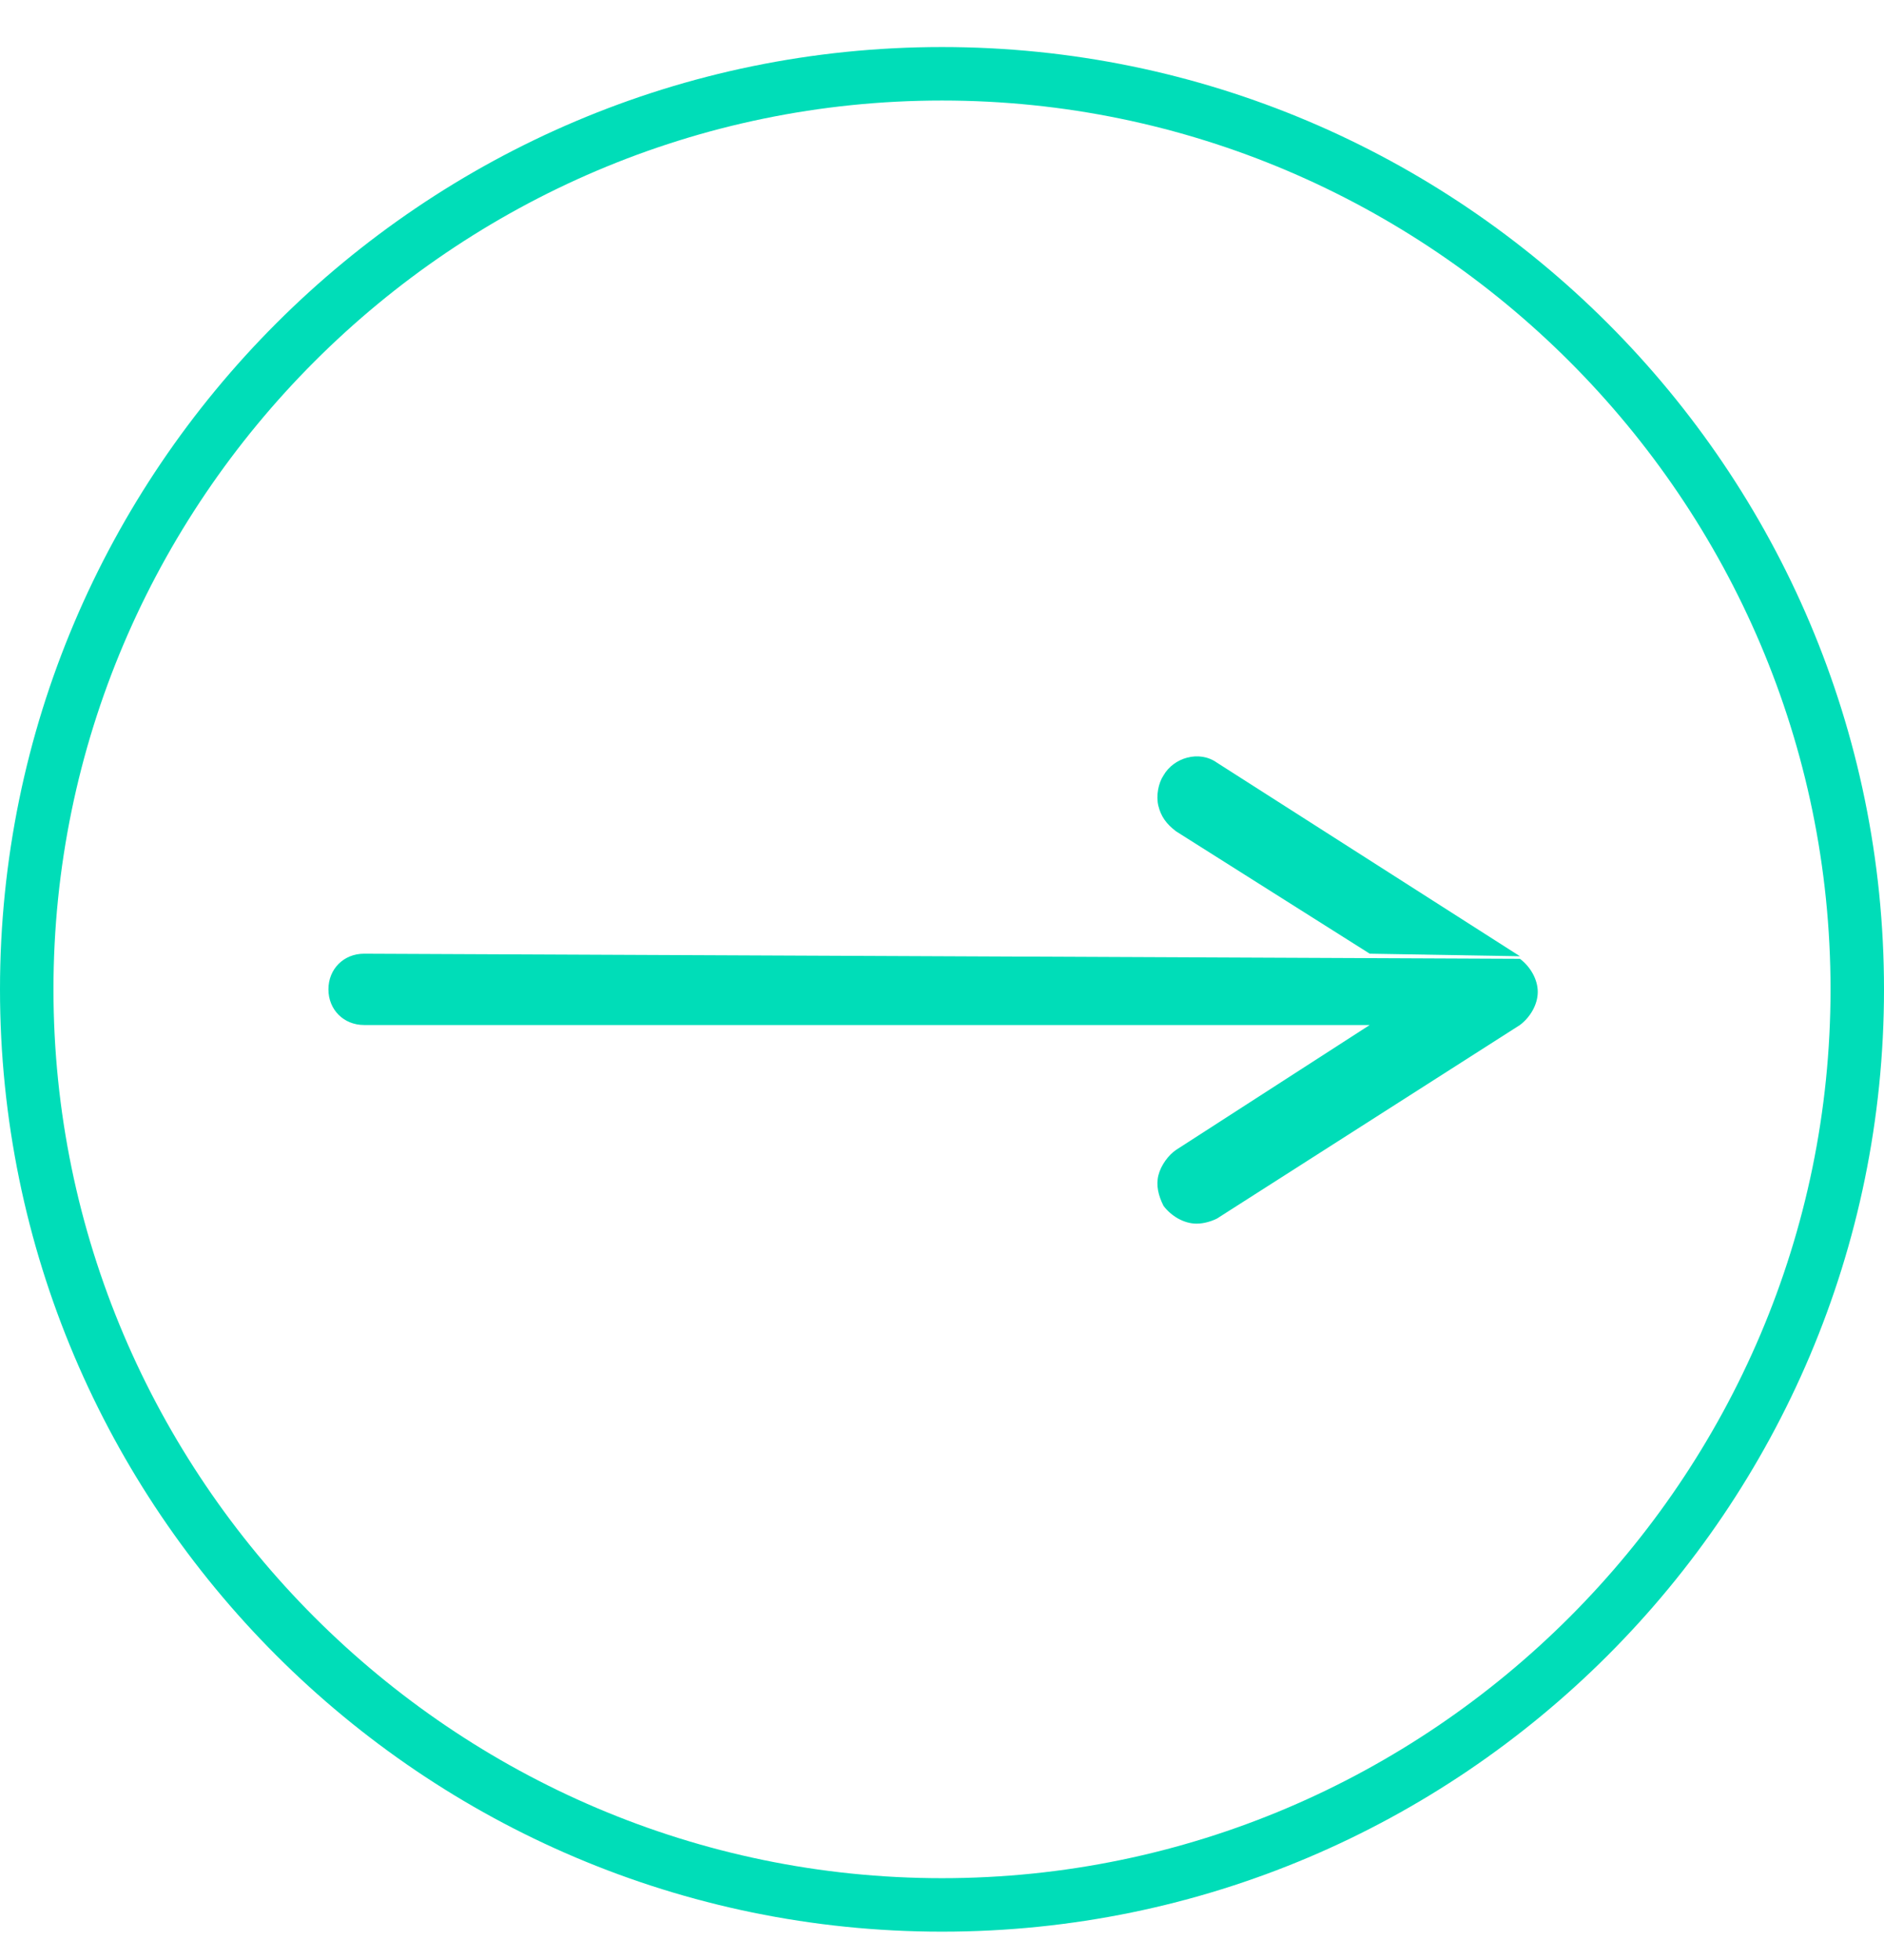 <?xml version="1.0" encoding="utf-8"?>
<!-- Generator: Adobe Illustrator 16.0.0, SVG Export Plug-In . SVG Version: 6.00 Build 0)  -->
<!DOCTYPE svg PUBLIC "-//W3C//DTD SVG 1.1//EN" "http://www.w3.org/Graphics/SVG/1.1/DTD/svg11.dtd">
<svg version="1.1" id="Capa_1" xmlns="http://www.w3.org/2000/svg" xmlns:xlink="http://www.w3.org/1999/xlink" x="0px" y="0px"
	 width="595.279px" height="619px" viewBox="0 108.445 595.279 619" enable-background="new 0 108.445 595.279 619"
	 xml:space="preserve">
<path fill="#00DDB8" d="M297.64,123.305C133.535,123.305,0,256.841,0,420.945s133.535,297.64,297.64,297.64
	s297.64-133.535,297.64-297.64S461.744,123.305,297.64,123.305 M297.64,701.692c-154.451,0-280.747-126.296-280.747-280.747
	S143.189,140.198,297.64,140.198s280.747,126.296,280.747,280.747S452.091,701.692,297.64,701.692"/>
<path fill="#00DDB8" d="M115.033,409.683c-6.435,0-11.262,4.827-11.262,11.263s4.827,11.262,11.262,11.262h317.751l-61.137,39.417
	c-2.413,1.609-4.826,4.827-5.631,8.045s0,6.436,1.608,9.653l0,0c2.414,3.218,6.436,5.631,10.458,5.631
	c2.413,0,4.826-0.805,6.436-1.609l95.728-61.137c3.218-2.413,5.631-6.436,5.631-10.457c0-4.022-2.413-8.045-5.631-10.458"/>
<path fill="#00DDB8" d="M480.246,410.487l-95.728-61.137c-5.631-4.022-13.676-1.609-16.894,4.022
	c-1.608,2.414-2.413,6.436-1.608,9.653s2.413,5.631,5.631,8.044l61.137,38.612"/>
<rect x="-3402.751" y="-7993.422" fill="none" width="11583.832" height="22990.688"/>
</svg>

